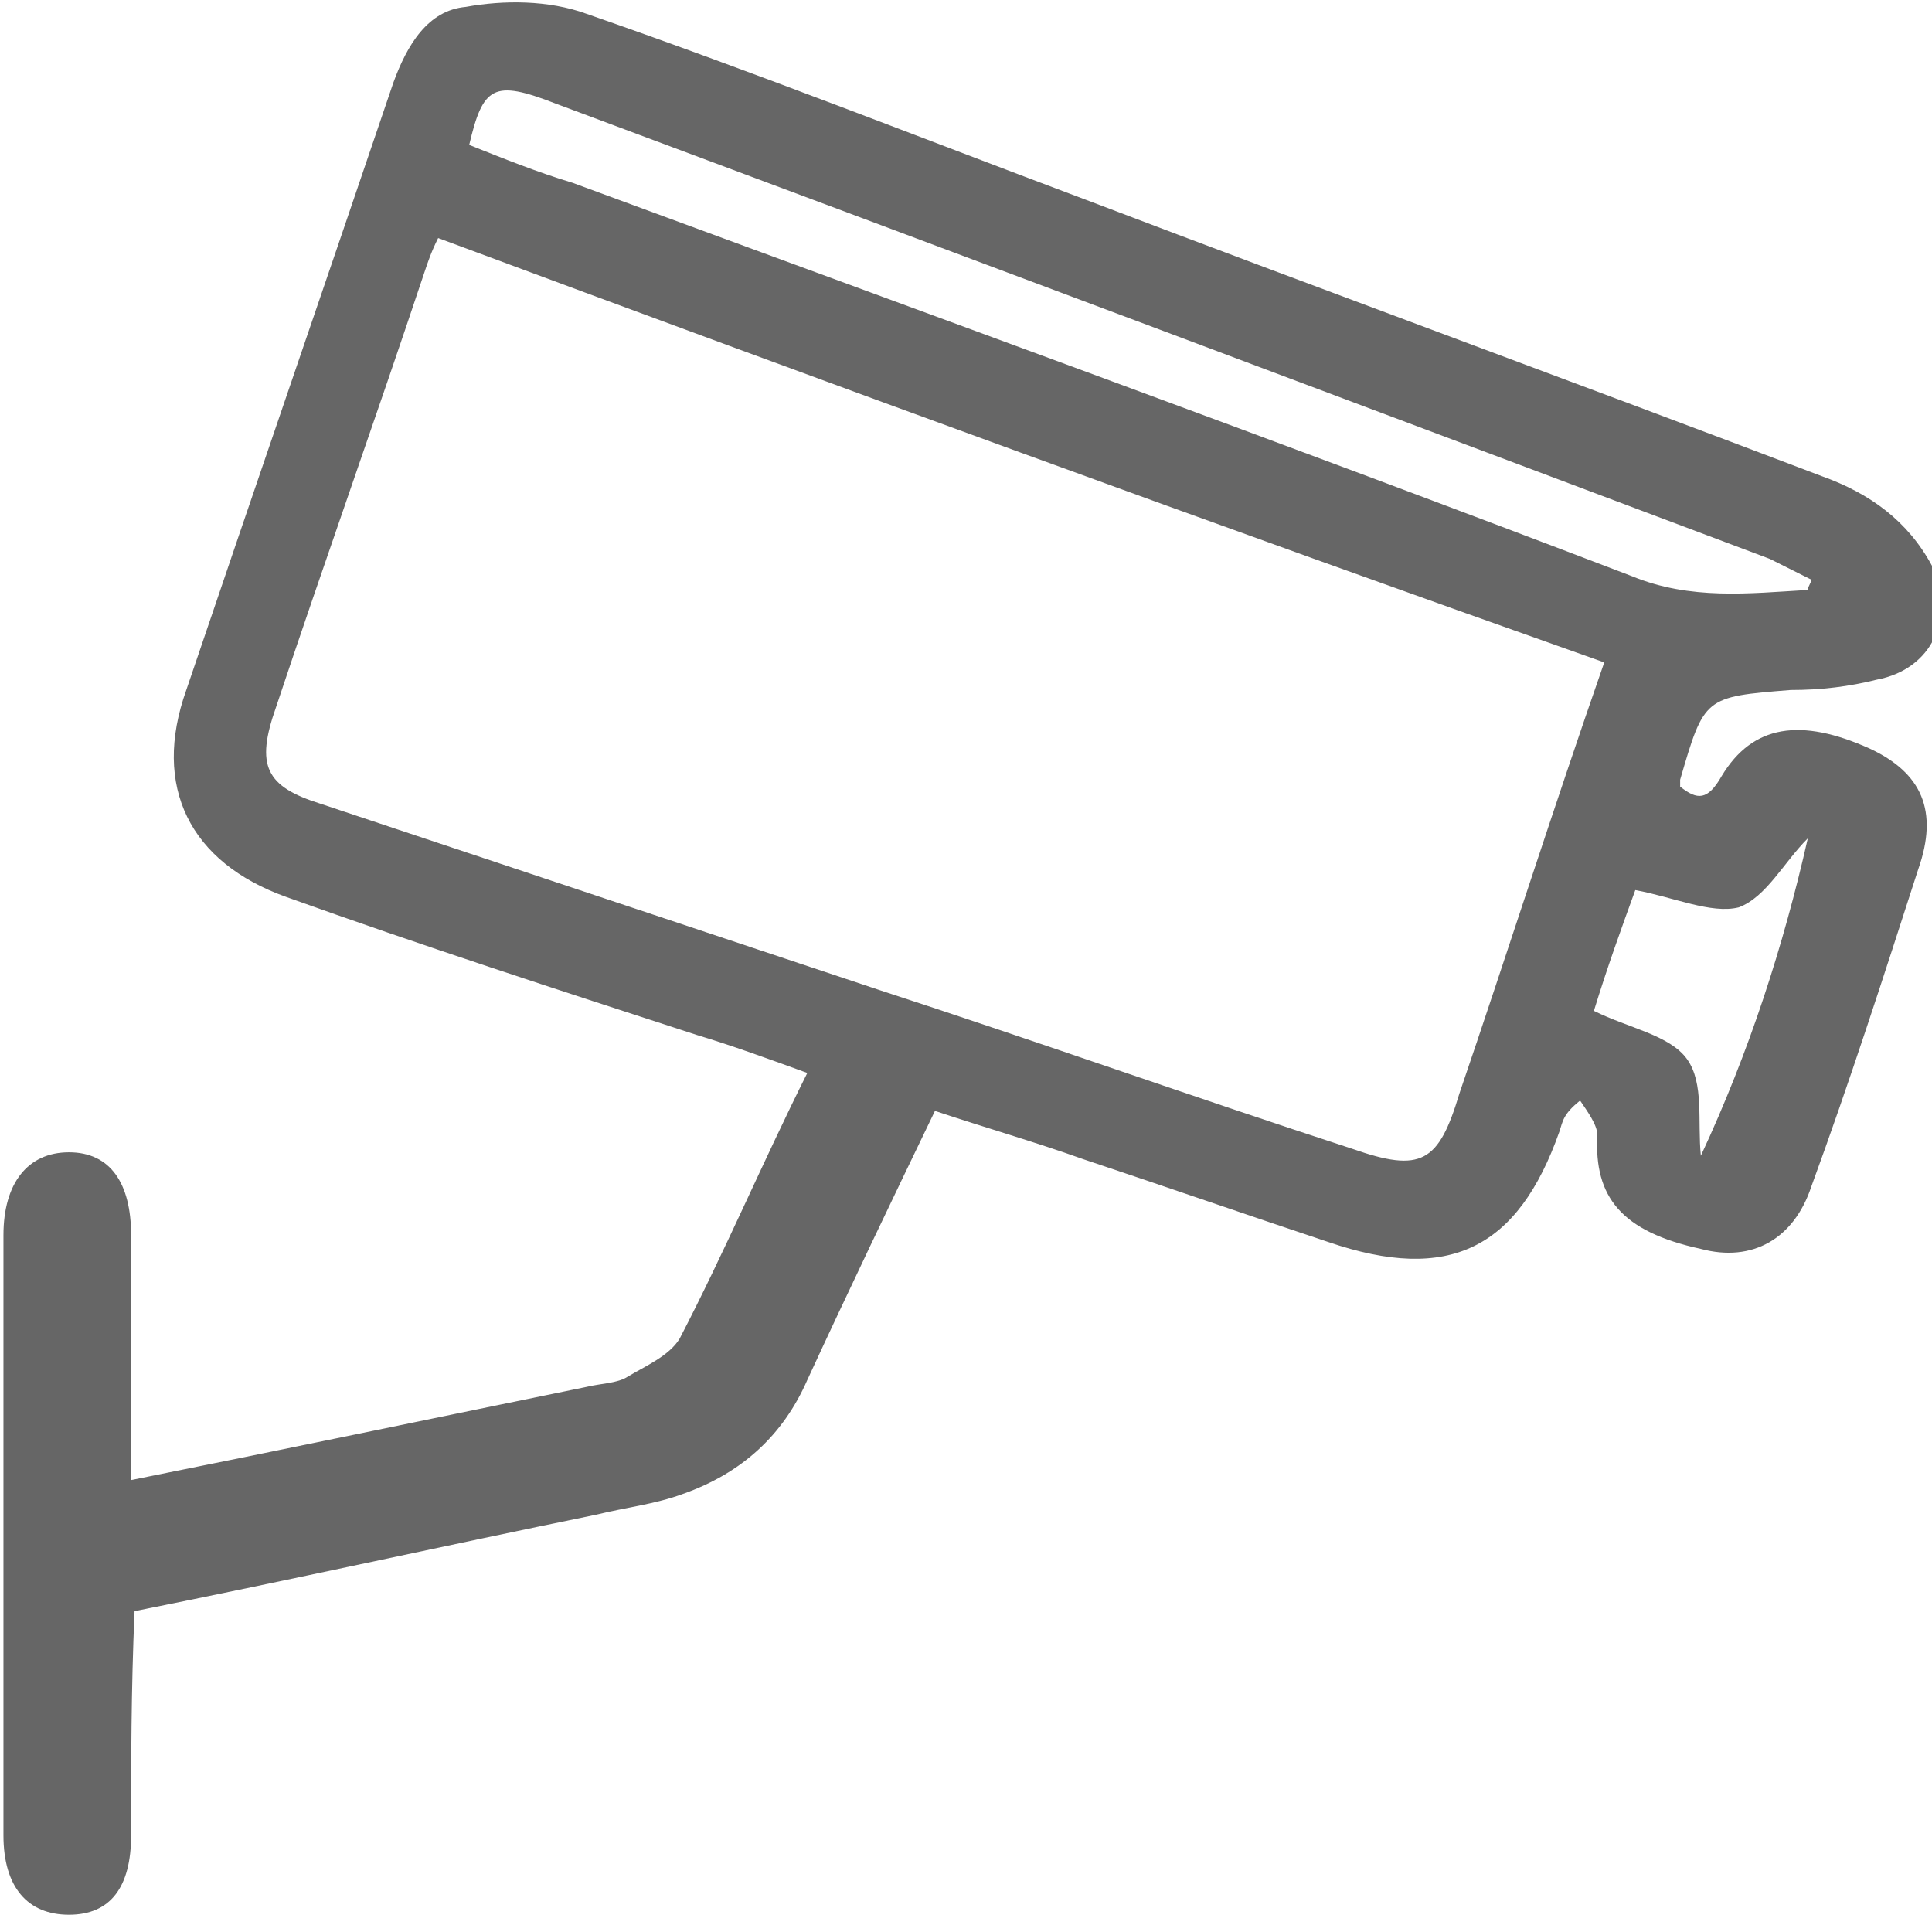 <svg width="56" height="56" viewBox="0 0 56 56" fill="none" xmlns="http://www.w3.org/2000/svg">
<g clip-path="url(#clip0)">
<path d="M3.8 53.2C3.8 54.7 3.2 55.5 2 55.5C0.8 55.5 0.1 54.7 0.1 53.2C0.1 47.4 0.1 41.6 0.1 35.8C0.1 34.3 0.8 33.4 2 33.4C3.2 33.4 3.8 34.3 3.8 35.8C3.8 38.1 3.8 40.5 3.8 42.9C8.3 42 12.6 41.1 17 40.2C17.4 40.1 17.9 40.1 18.2 39.9C18.7 39.6 19.4 39.3 19.7 38.8C21 36.3 22.1 33.7 23.4 31.1C22.3 30.7 21.2 30.3 20.2 30C16.2 28.7 12.2 27.4 8.3 26C5.5 25 4.4 22.8 5.4 20C7.4 14.1 9.4 8.3 11.4 2.4C11.8 1.3 12.4 0.3 13.5 0.2C14.6 -2.563e-05 15.9 -2.563e-05 17 0.4C21.9 2.1 26.7 4 31.5 5.8C38.6 8.5 45.7 11.1 52.8 13.8C54.2 14.3 55.3 15.1 56 16.4C56.7 17.9 56 19.4 54.4 19.7C53.6 19.9 52.8 20 51.9 20C49.4 20.2 49.4 20.2 48.7 22.6C48.7 22.7 48.7 22.8 48.7 22.8C49.2 23.2 49.5 23.2 49.9 22.5C50.8 21 52.2 20.8 54.2 21.7C55.7 22.4 56.2 23.5 55.6 25.2C54.6 28.3 53.6 31.4 52.5 34.4C52 35.9 50.8 36.6 49.3 36.2C47 35.7 46.2 34.7 46.3 32.9C46.3 32.6 46 32.2 45.8 31.9C45.3 32.3 45.3 32.5 45.2 32.8C44 36.2 42 37.2 38.5 36C36.1 35.2 33.8 34.4 31.4 33.6C30 33.1 28.6 32.7 27.1 32.2C25.8 34.9 24.6 37.4 23.4 40C22.7 41.6 21.5 42.7 19.8 43.3C19 43.6 18.1 43.7 17.3 43.9C12.9 44.8 8.4 45.8 3.9 46.7C3.8 49 3.8 51.1 3.8 53.2ZM12.7 6.9C12.5 7.3 12.4 7.6 12.3 7.9C10.9 12.1 9.4 16.3 8 20.5C7.4 22.2 7.7 22.8 9.3 23.3C14.7 25.1 20.1 26.9 25.5 28.7C30.1 30.2 34.6 31.8 39.2 33.3C41.2 34 41.7 33.7 42.3 31.7C43.7 27.6 45 23.5 46.5 19.2C35.2 15.2 24 11.1 12.7 6.9ZM51.3 16.2C39.6 11.8 27.9 7.4 16.1 3C14.3 2.3 14 2.5 13.6 4.2C14.6 4.6 15.6 5 16.6 5.3C26.9 9.1 37.1 12.8 47.3 16.7C49 17.4 50.7 17.2 52.4 17.1C52.4 17 52.5 16.9 52.5 16.8C52.1 16.6 51.7 16.4 51.3 16.2ZM52.4 24.3C51.7 25 51.2 26 50.4 26.3C49.6 26.5 48.5 26 47.4 25.8C47 26.9 46.6 28 46.2 29.3C47.2 29.8 48.4 30 48.9 30.7C49.4 31.4 49.2 32.5 49.3 33.5C50.7 30.5 51.7 27.4 52.4 24.3Z" fill="#666666"/>
</g>
<defs>
<clipPath id="clip0">
<rect width="56" height="55.6" fill="white"/>
</clipPath>
</defs>
</svg>
